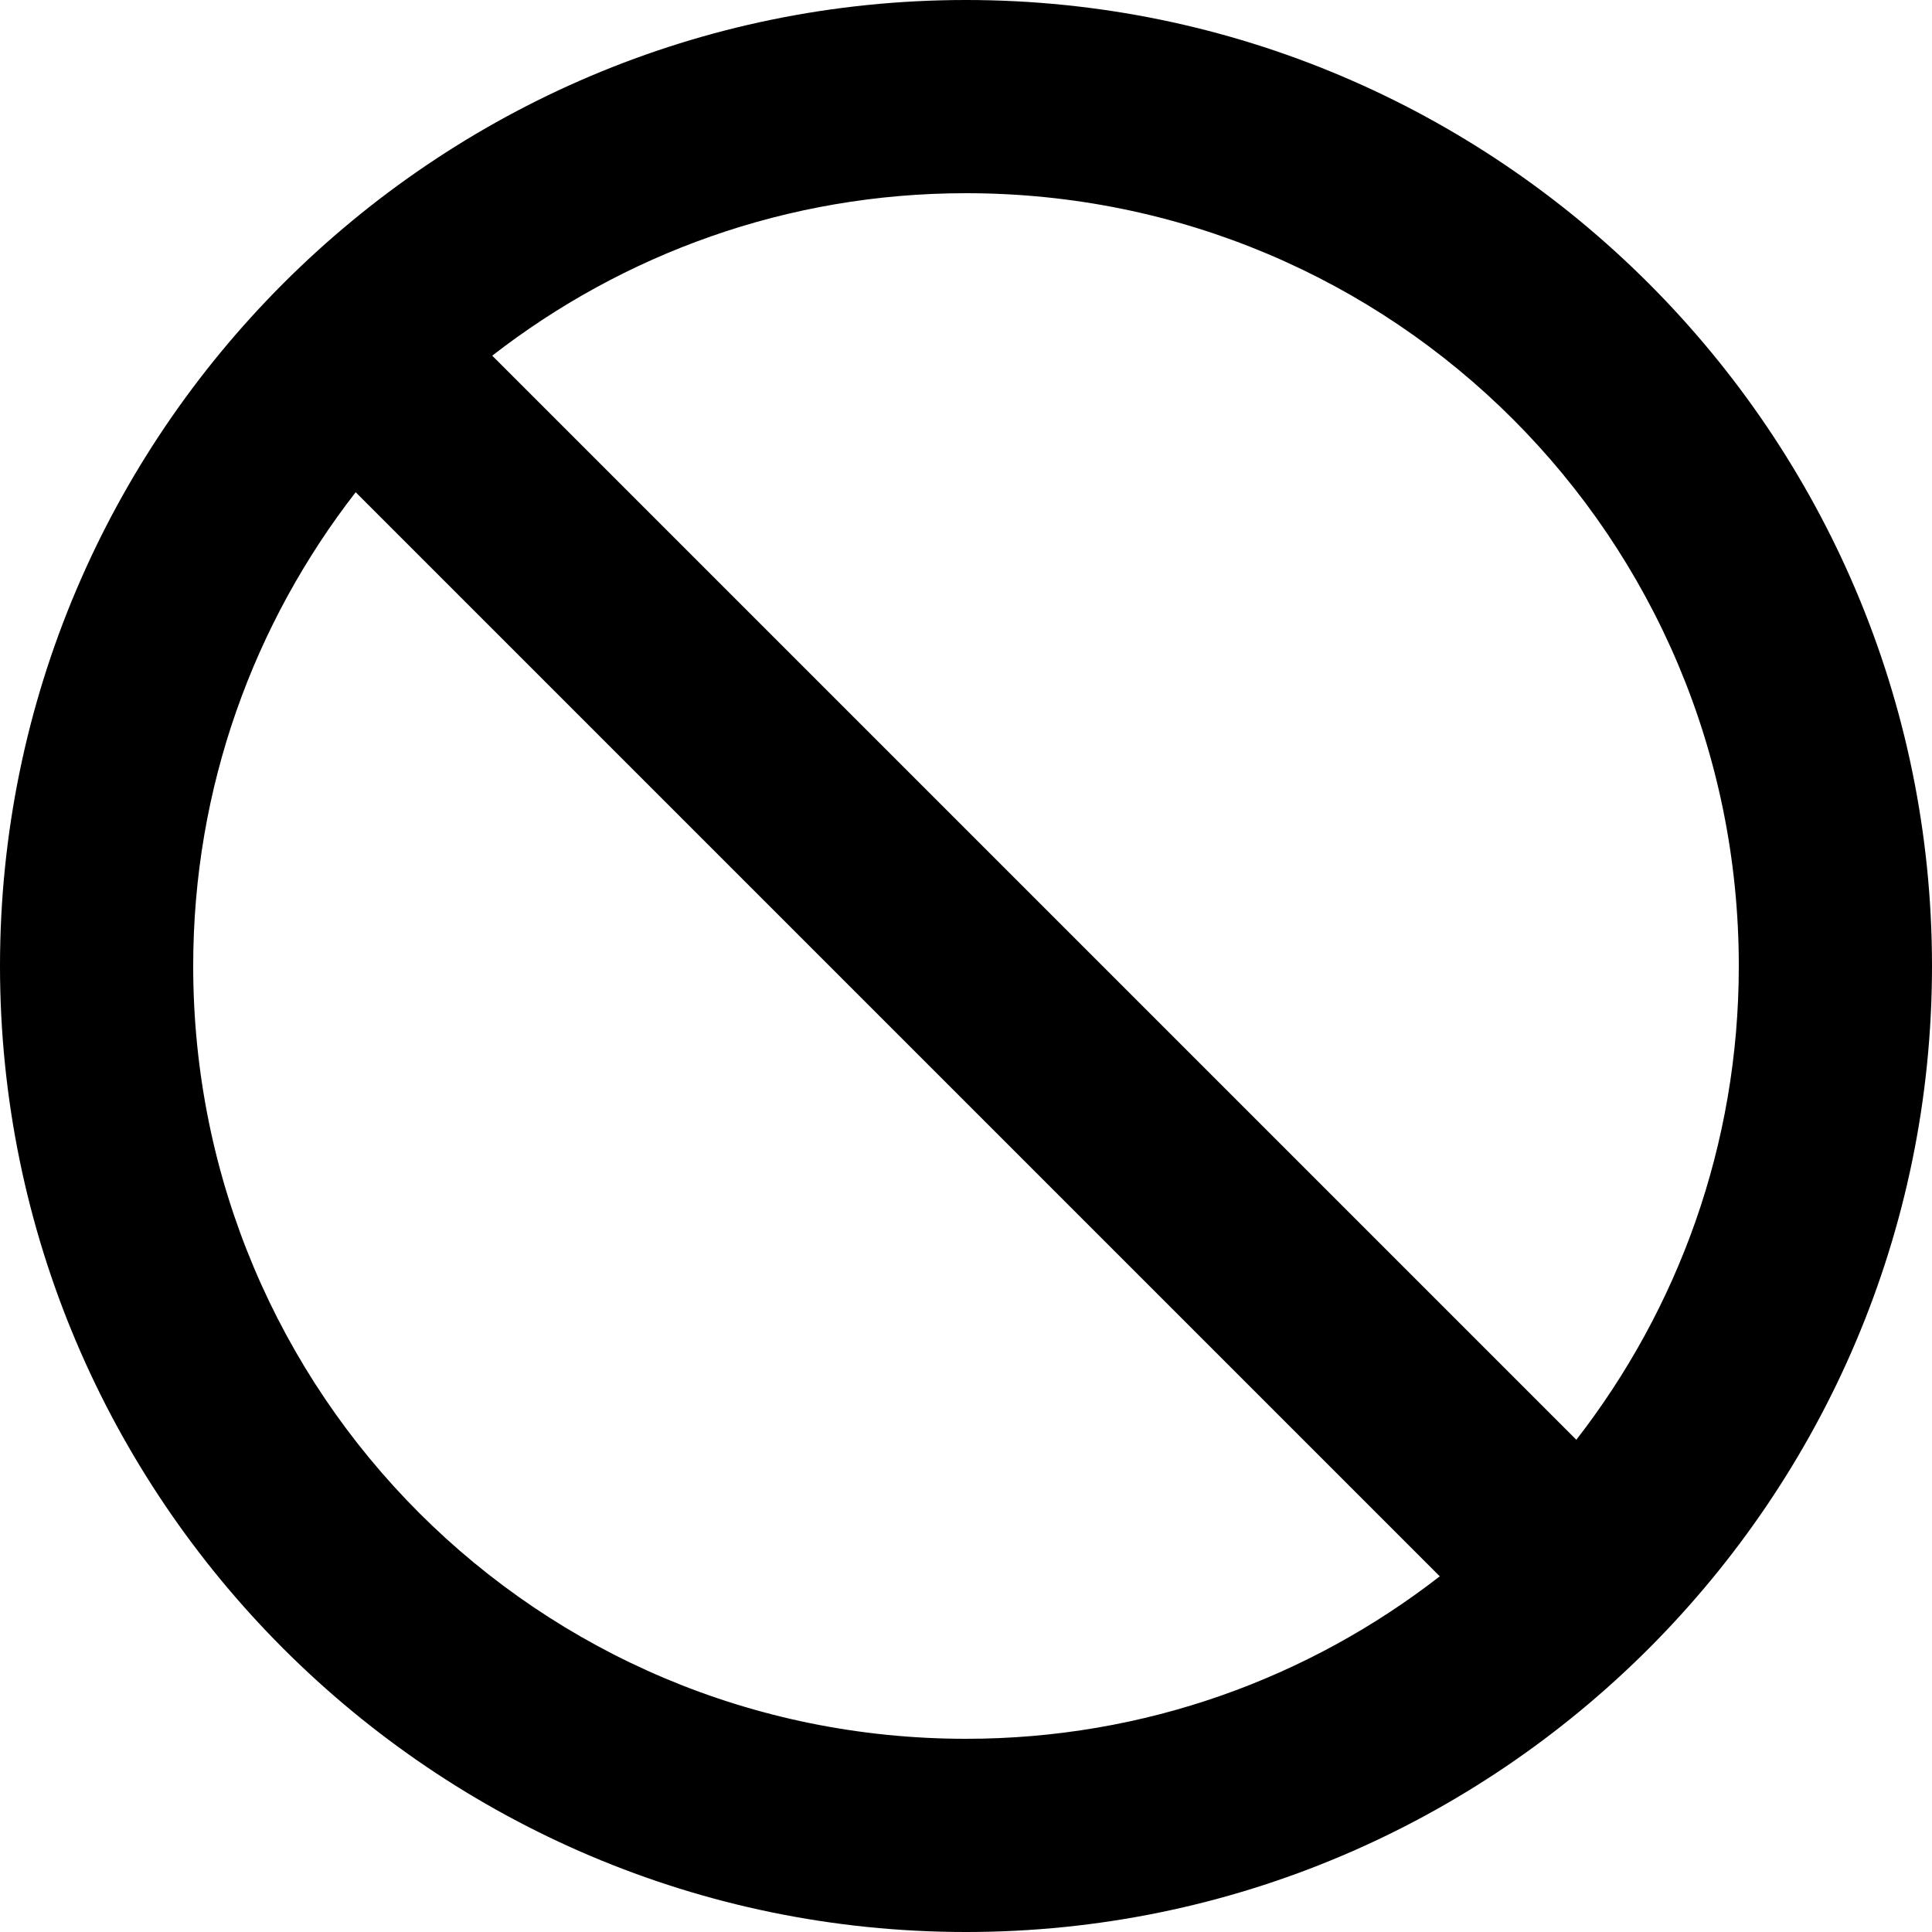 <?xml version="1.0" encoding="UTF-8"?> <svg xmlns="http://www.w3.org/2000/svg" xmlns:xlink="http://www.w3.org/1999/xlink" width="32px" height="32px" viewBox="0 0 32 32" version="1.1"><title>4FD1A42B-4078-45CB-9E6E-49AC92ED9AFC</title><g id="layout-desktop" stroke="none" stroke-width="1" fill="none" fill-rule="evenodd"><g id="assets" transform="translate(-663, -739)" fill="#000000" fill-rule="nonzero"><g id="icons8-unavailable" transform="translate(663, 739)"><path d="M16,0 C7.182,0 0,7.182 0,16 C0,24.818 7.182,32 16,32 C24.818,32 32,24.818 32,16 C32,7.182 24.818,0 16,0 Z M16,3.2 C23.088,3.2 28.8,8.912 28.8,16 C28.8,18.965 27.791,21.681 26.109,23.847 L8.153,5.891 C10.319,4.209 13.035,3.2 16,3.2 Z M5.891,8.153 L23.847,26.109 C21.681,27.791 18.965,28.8 16,28.8 C8.912,28.8 3.2,23.088 3.2,16 C3.2,13.035 4.209,10.319 5.891,8.153 Z" id="Shape"></path></g></g></g></svg> 